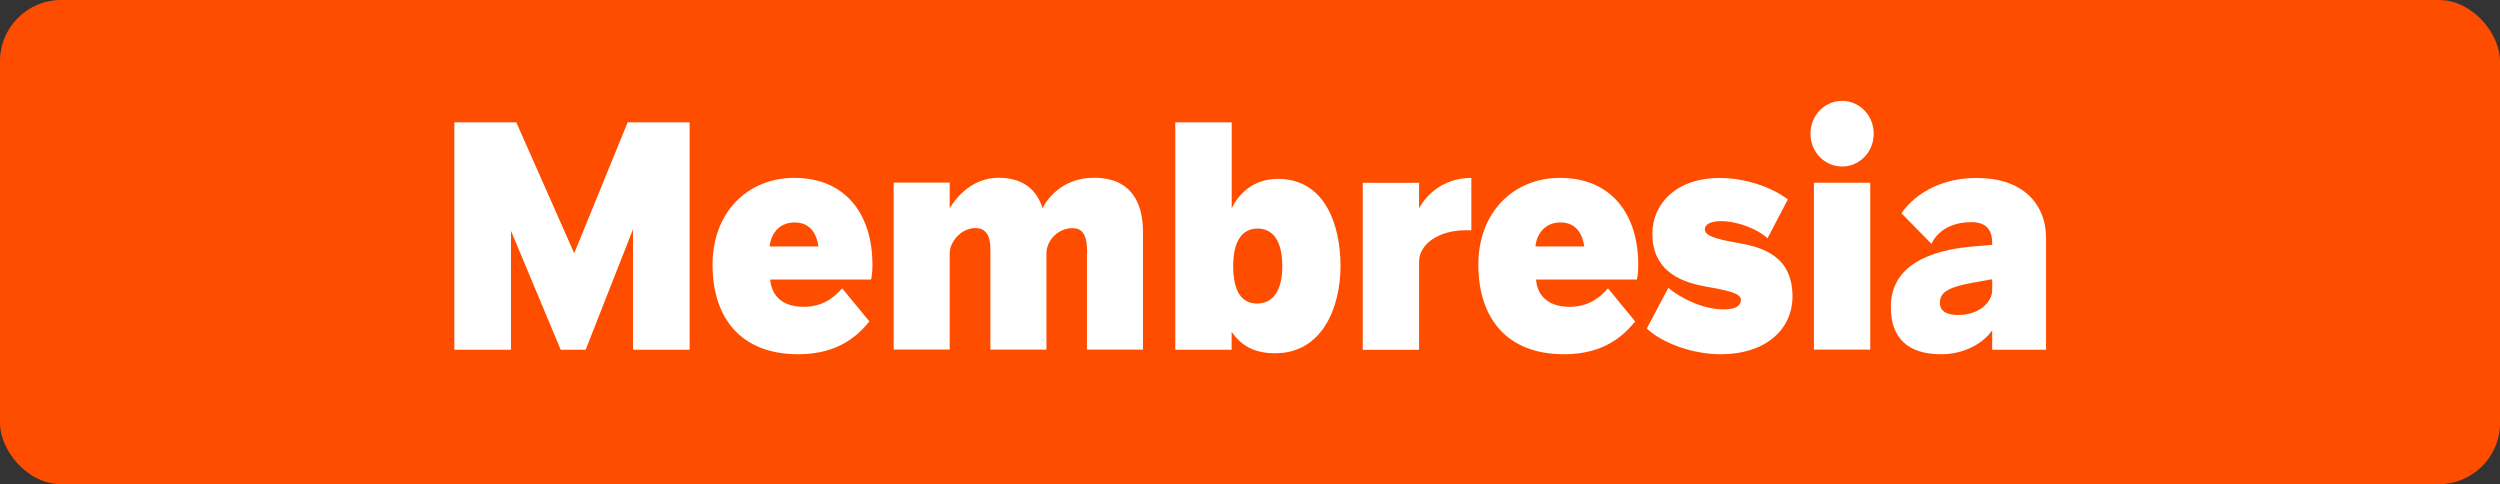 <?xml version="1.0" encoding="UTF-8"?>
<svg id="Capa_2" data-name="Capa 2" xmlns="http://www.w3.org/2000/svg" viewBox="0 0 253 49">
  <rect x="0" y="0" width="253" height="49" fill="#333333" stroke="none"/>
  <defs>
    <style>
      .cls-1 {
        fill: #fff;
      }

      .cls-2 {
        fill: #ff4d00;
      }
    </style>
  </defs>
  <g id="Capa_1-2" data-name="Capa 1">
    <g>
      <rect class="cls-2" width="253" height="49" rx="6.19" ry="6.19"/>
      <g>
        <path class="cls-1" d="m64.05,23.23l-4.78,12.16h-2.53l-5.03-12.03v12.03h-5.73V12.38h6.27l5.86,13.25,5.41-13.25h6.27v23.01h-5.73v-12.16Z"/>
        <path class="cls-1" d="m77.95,28.29c.09,1.35.95,2.76,3.39,2.76,2.12,0,3.23-1.15,3.89-1.87l2.75,3.35c-.98,1.18-2.91,3.32-7.19,3.32-5.89,0-8.68-3.75-8.68-9.07s3.58-8.78,8.26-8.78c5.22,0,7.92,3.71,7.92,8.78,0,.53-.03.99-.13,1.51h-10.23Zm4.88-3.35c-.16-1.12-.73-2.43-2.41-2.43s-2.44,1.31-2.53,2.43h4.94Z"/>
        <path class="cls-1" d="m110.02,25.59c0-1.54-.29-2.5-1.49-2.5-1.49,0-2.63,1.28-2.63,2.53v9.76h-5.67v-10.16c0-1.31-.41-2.14-1.52-2.14-1.49,0-2.6,1.45-2.6,2.53v9.76h-5.67v-16.89h5.67v2.6c.63-1.08,2.28-3.09,4.94-3.09s3.93,1.38,4.46,3.09c.35-.76,1.87-3.09,5.19-3.09,3.96,0,4.97,2.76,4.97,5.49v11.9h-5.67v-9.79Z"/>
        <path class="cls-1" d="m124.65,12.38v8.71c.6-1.32,2.09-2.99,4.65-2.99,4.88,0,6.36,4.8,6.36,8.84s-1.77,8.81-6.62,8.81c-2.22,0-3.48-.85-4.4-2.17v1.81h-5.7V12.38h5.7Zm2.56,18.34c1.55,0,2.56-1.22,2.56-3.78s-.95-3.81-2.5-3.81-2.47,1.22-2.47,3.81.89,3.78,2.41,3.78Z"/>
        <path class="cls-1" d="m137.91,18.5h5.7v2.6s1.42-3.09,5.29-3.09v5.29h-.54c-2.91,0-4.75,1.51-4.75,3.16v8.94h-5.7v-16.89Z"/>
        <path class="cls-1" d="m155.45,28.29c.09,1.35.95,2.76,3.39,2.76,2.12,0,3.23-1.15,3.89-1.87l2.75,3.35c-.98,1.18-2.91,3.32-7.19,3.32-5.89,0-8.68-3.75-8.68-9.07s3.58-8.78,8.26-8.78c5.22,0,7.92,3.71,7.92,8.78,0,.53-.03.99-.13,1.51h-10.23Zm4.88-3.35c-.16-1.12-.73-2.43-2.41-2.43s-2.44,1.31-2.53,2.43h4.94Z"/>
        <path class="cls-1" d="m168.84,29.14c1.77,1.41,3.89,2.17,5.6,2.17,1.14,0,1.74-.33,1.74-.95,0-.72-1.3-.95-3.8-1.41-2.6-.49-5.16-1.74-5.16-5.29,0-3.06,2.44-5.65,6.81-5.65,2.47,0,5.16.85,6.9,2.17l-2.06,3.94c-.92-.89-2.95-1.74-4.72-1.74-1.04,0-1.62.33-1.62.82,0,.59.79.95,3.33,1.38,2.44.43,5.54,1.28,5.54,5.42,0,3.39-2.79,5.85-7.25,5.85-2.79,0-5.86-1.08-7.5-2.6l2.18-4.11Z"/>
        <path class="cls-1" d="m183.22,13.53c0-1.84,1.42-3.32,3.2-3.32s3.2,1.48,3.2,3.32-1.42,3.32-3.2,3.32-3.2-1.48-3.2-3.32Zm.35,4.96h5.7v16.89h-5.7v-16.89Z"/>
        <path class="cls-1" d="m201.61,33.42c-.89,1.31-2.82,2.43-5.16,2.43-3.32,0-5.1-1.58-5.1-4.8,0-4.24,4.05-5.75,8.33-6.11l1.93-.16v-.2c0-1.12-.44-2.1-2.09-2.1-3.26,0-4.05,2.2-4.05,2.2l-3.04-3.09s2.12-3.58,7.63-3.58c4.53,0,7,2.5,7,6.11v11.27h-5.45v-1.97Zm0-5.16l-1.87.33c-2.79.49-3.42,1.08-3.42,2.07,0,.82.67,1.22,1.84,1.22,2.06,0,3.45-1.25,3.45-2.53v-1.08Z"/>
      </g>
    </g>
  </g>
</svg>